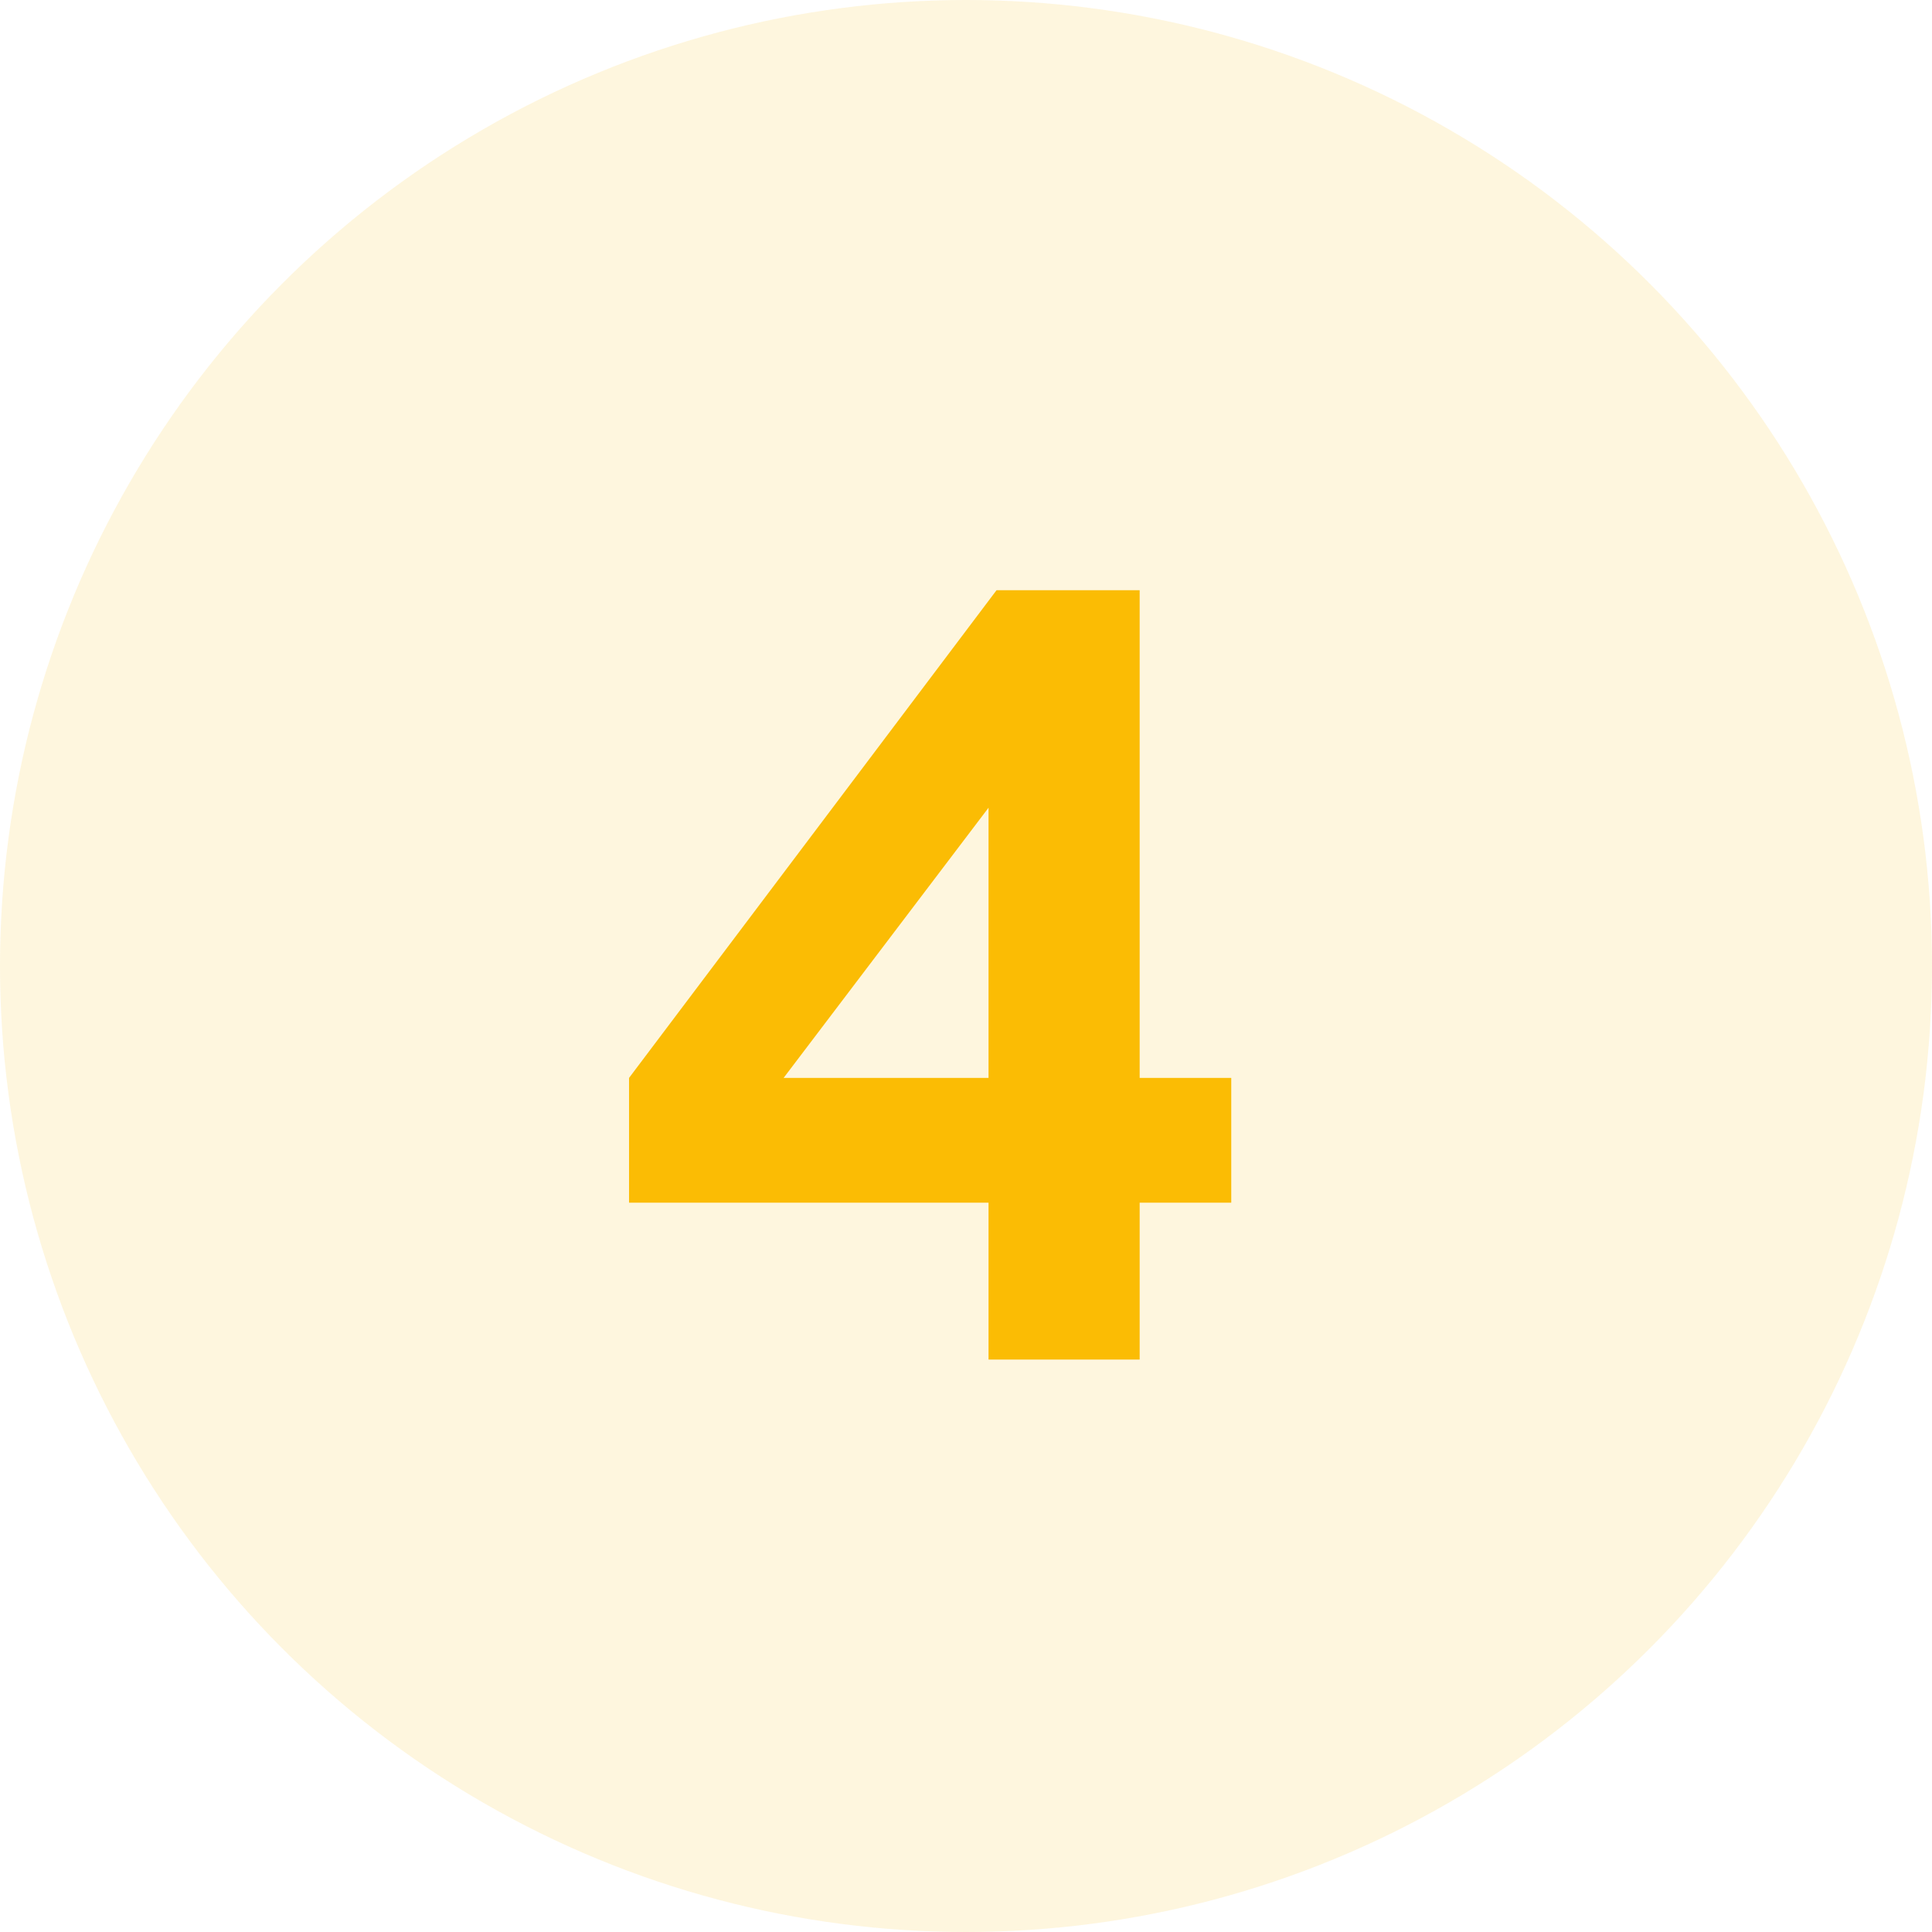 <svg width="27" height="27" viewBox="0 0 27 27" fill="none" xmlns="http://www.w3.org/2000/svg">
<circle cx="13.5" cy="13.5" r="13.5" fill="#FBBC04" fill-opacity="0.13"/>
<path d="M13.815 19V16.808H8.791V15.064L13.927 8.248H15.927V15.064H17.207V16.808H15.927V19H13.815ZM10.951 15.064H13.815V11.288L10.951 15.064Z" fill="#FBBC04"/>
</svg>
